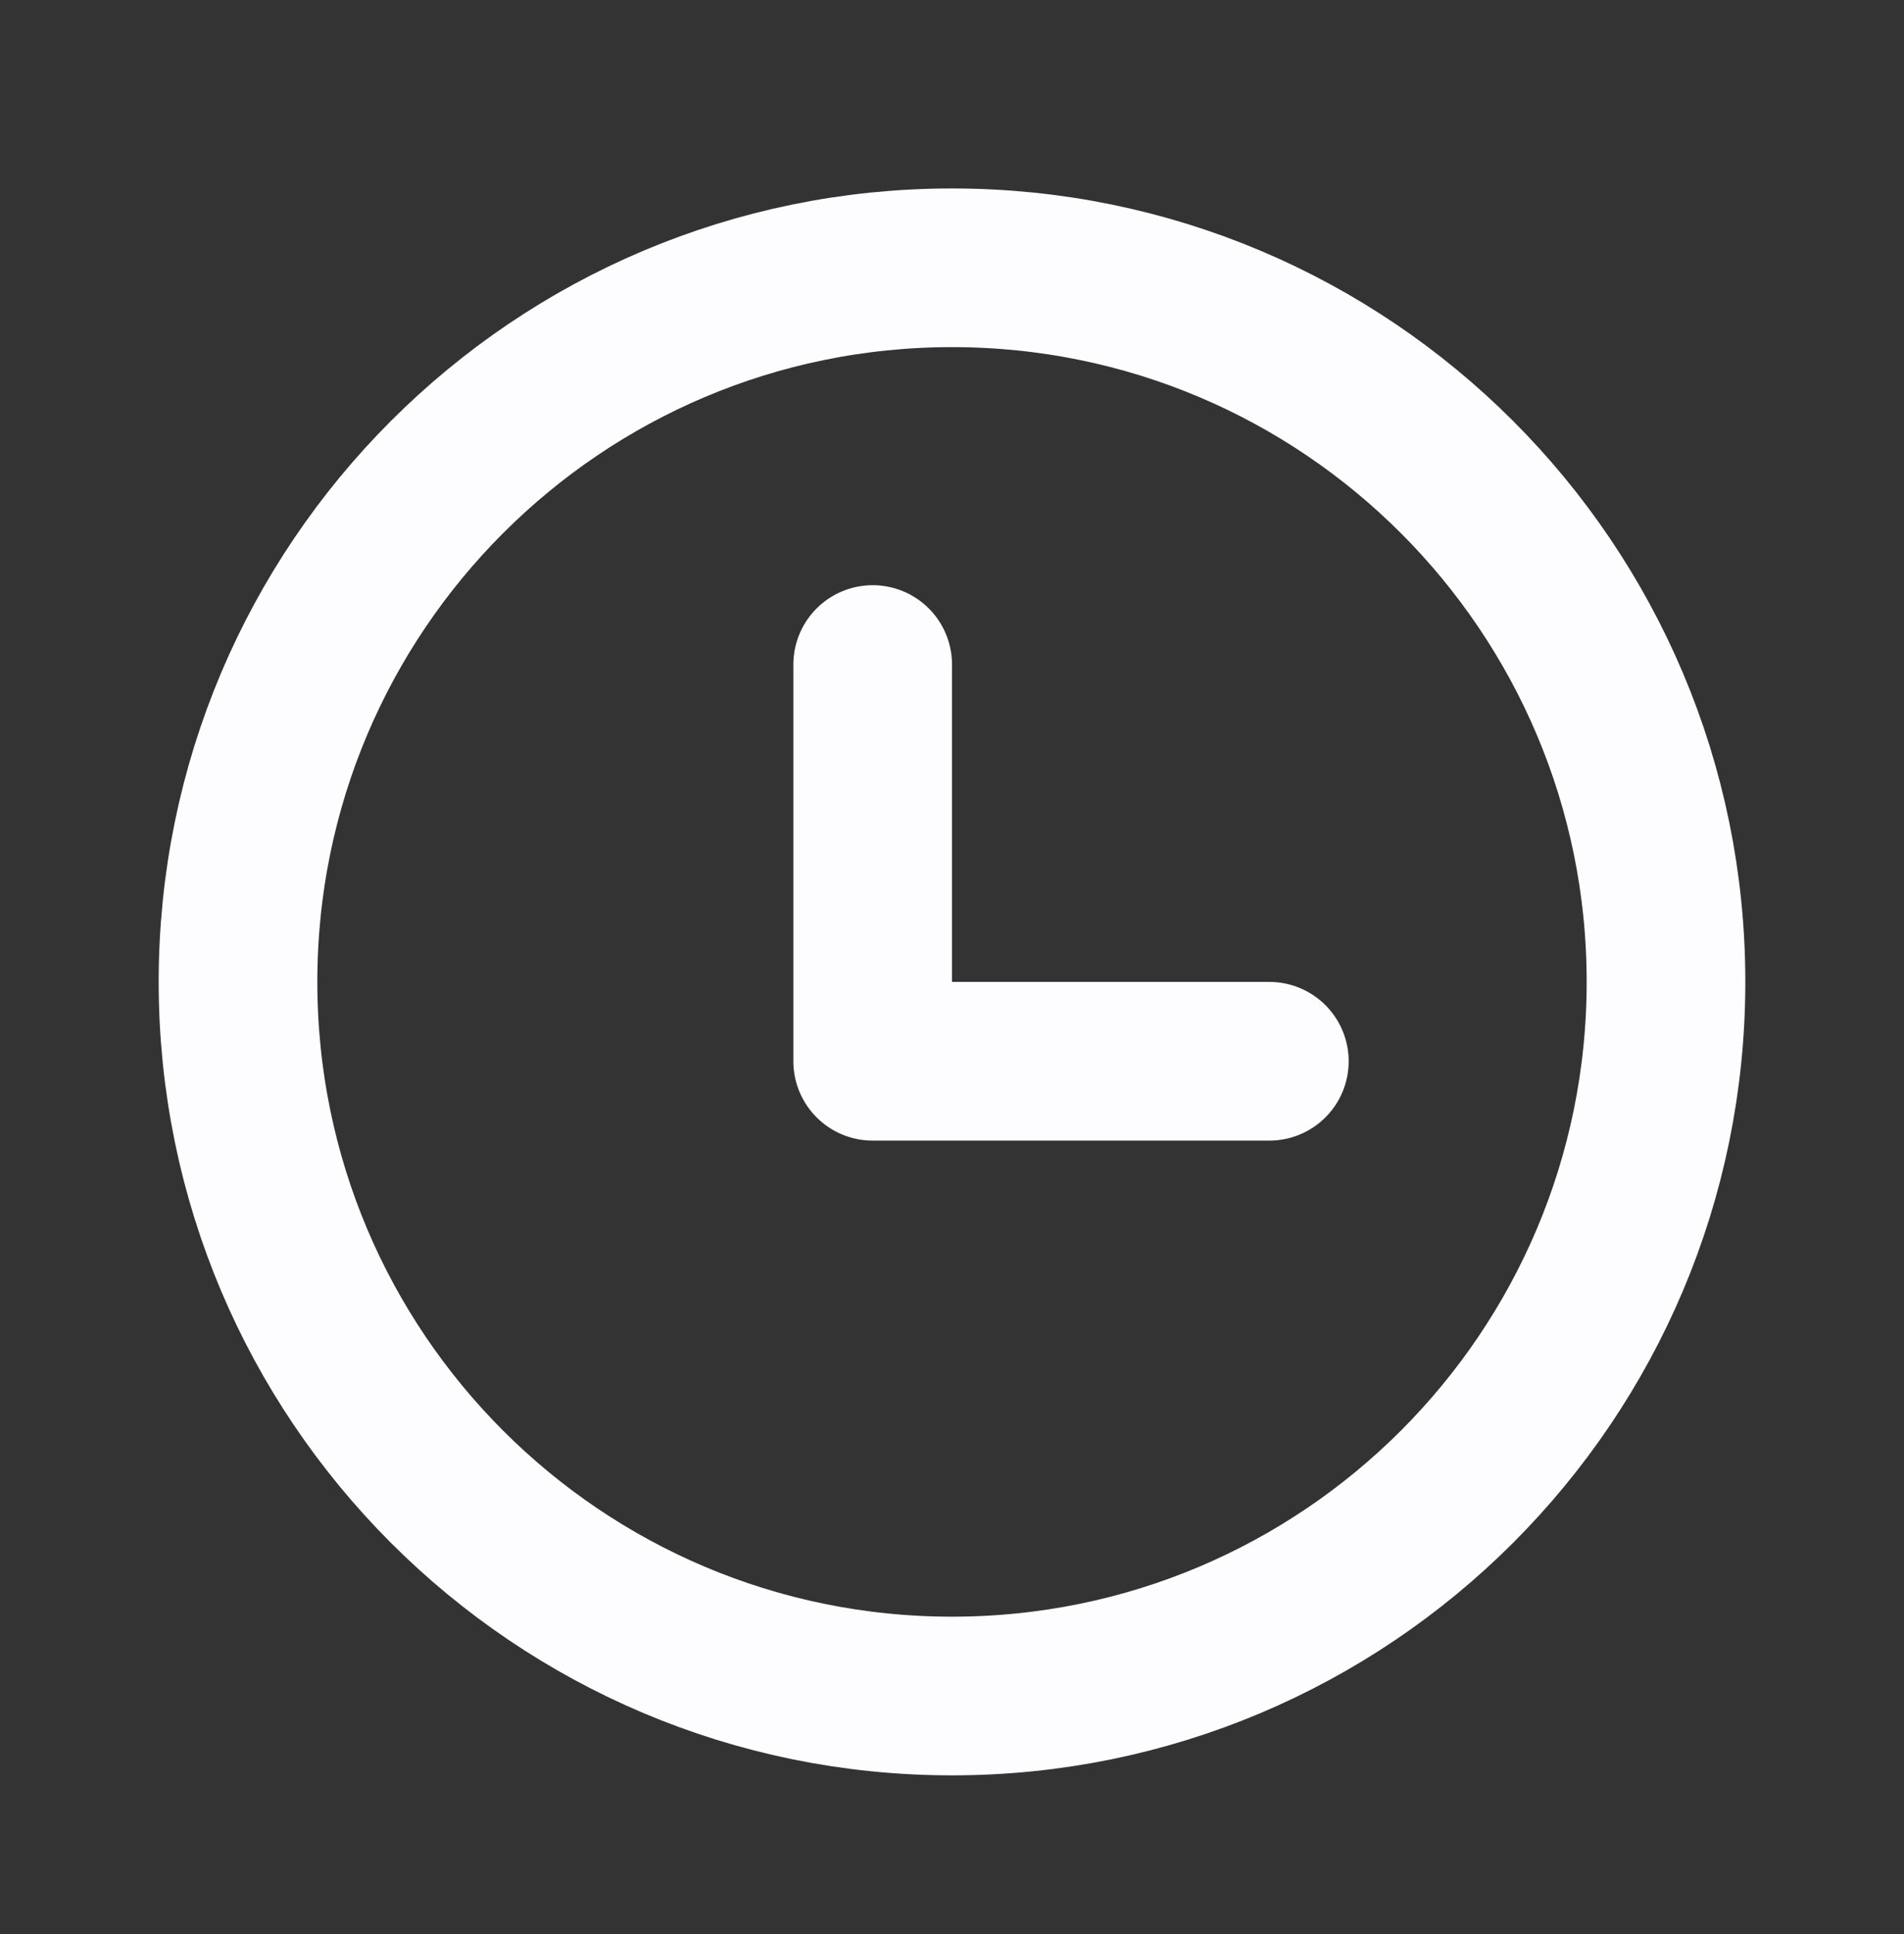 <svg width="64" height="65" viewBox="0 0 64 65" fill="none" xmlns="http://www.w3.org/2000/svg">
<rect x="0" y="0" width="64" height="65" fill="#333333" stroke="none"/>
<path d="M32 57C45.255 57 56 46.255 56 33C56 19.745 45.255 9 32 9C18.745 9 8 19.745 8 33C8 46.255 18.745 57 32 57Z" stroke="#FDFDFF" stroke-width="5.333" stroke-linecap="round" stroke-linejoin="round"/>
<path d="M29.334 22.334V35.667H42.667" stroke="#FDFDFF" stroke-width="5.333" stroke-linecap="round" stroke-linejoin="round"/>
</svg>
